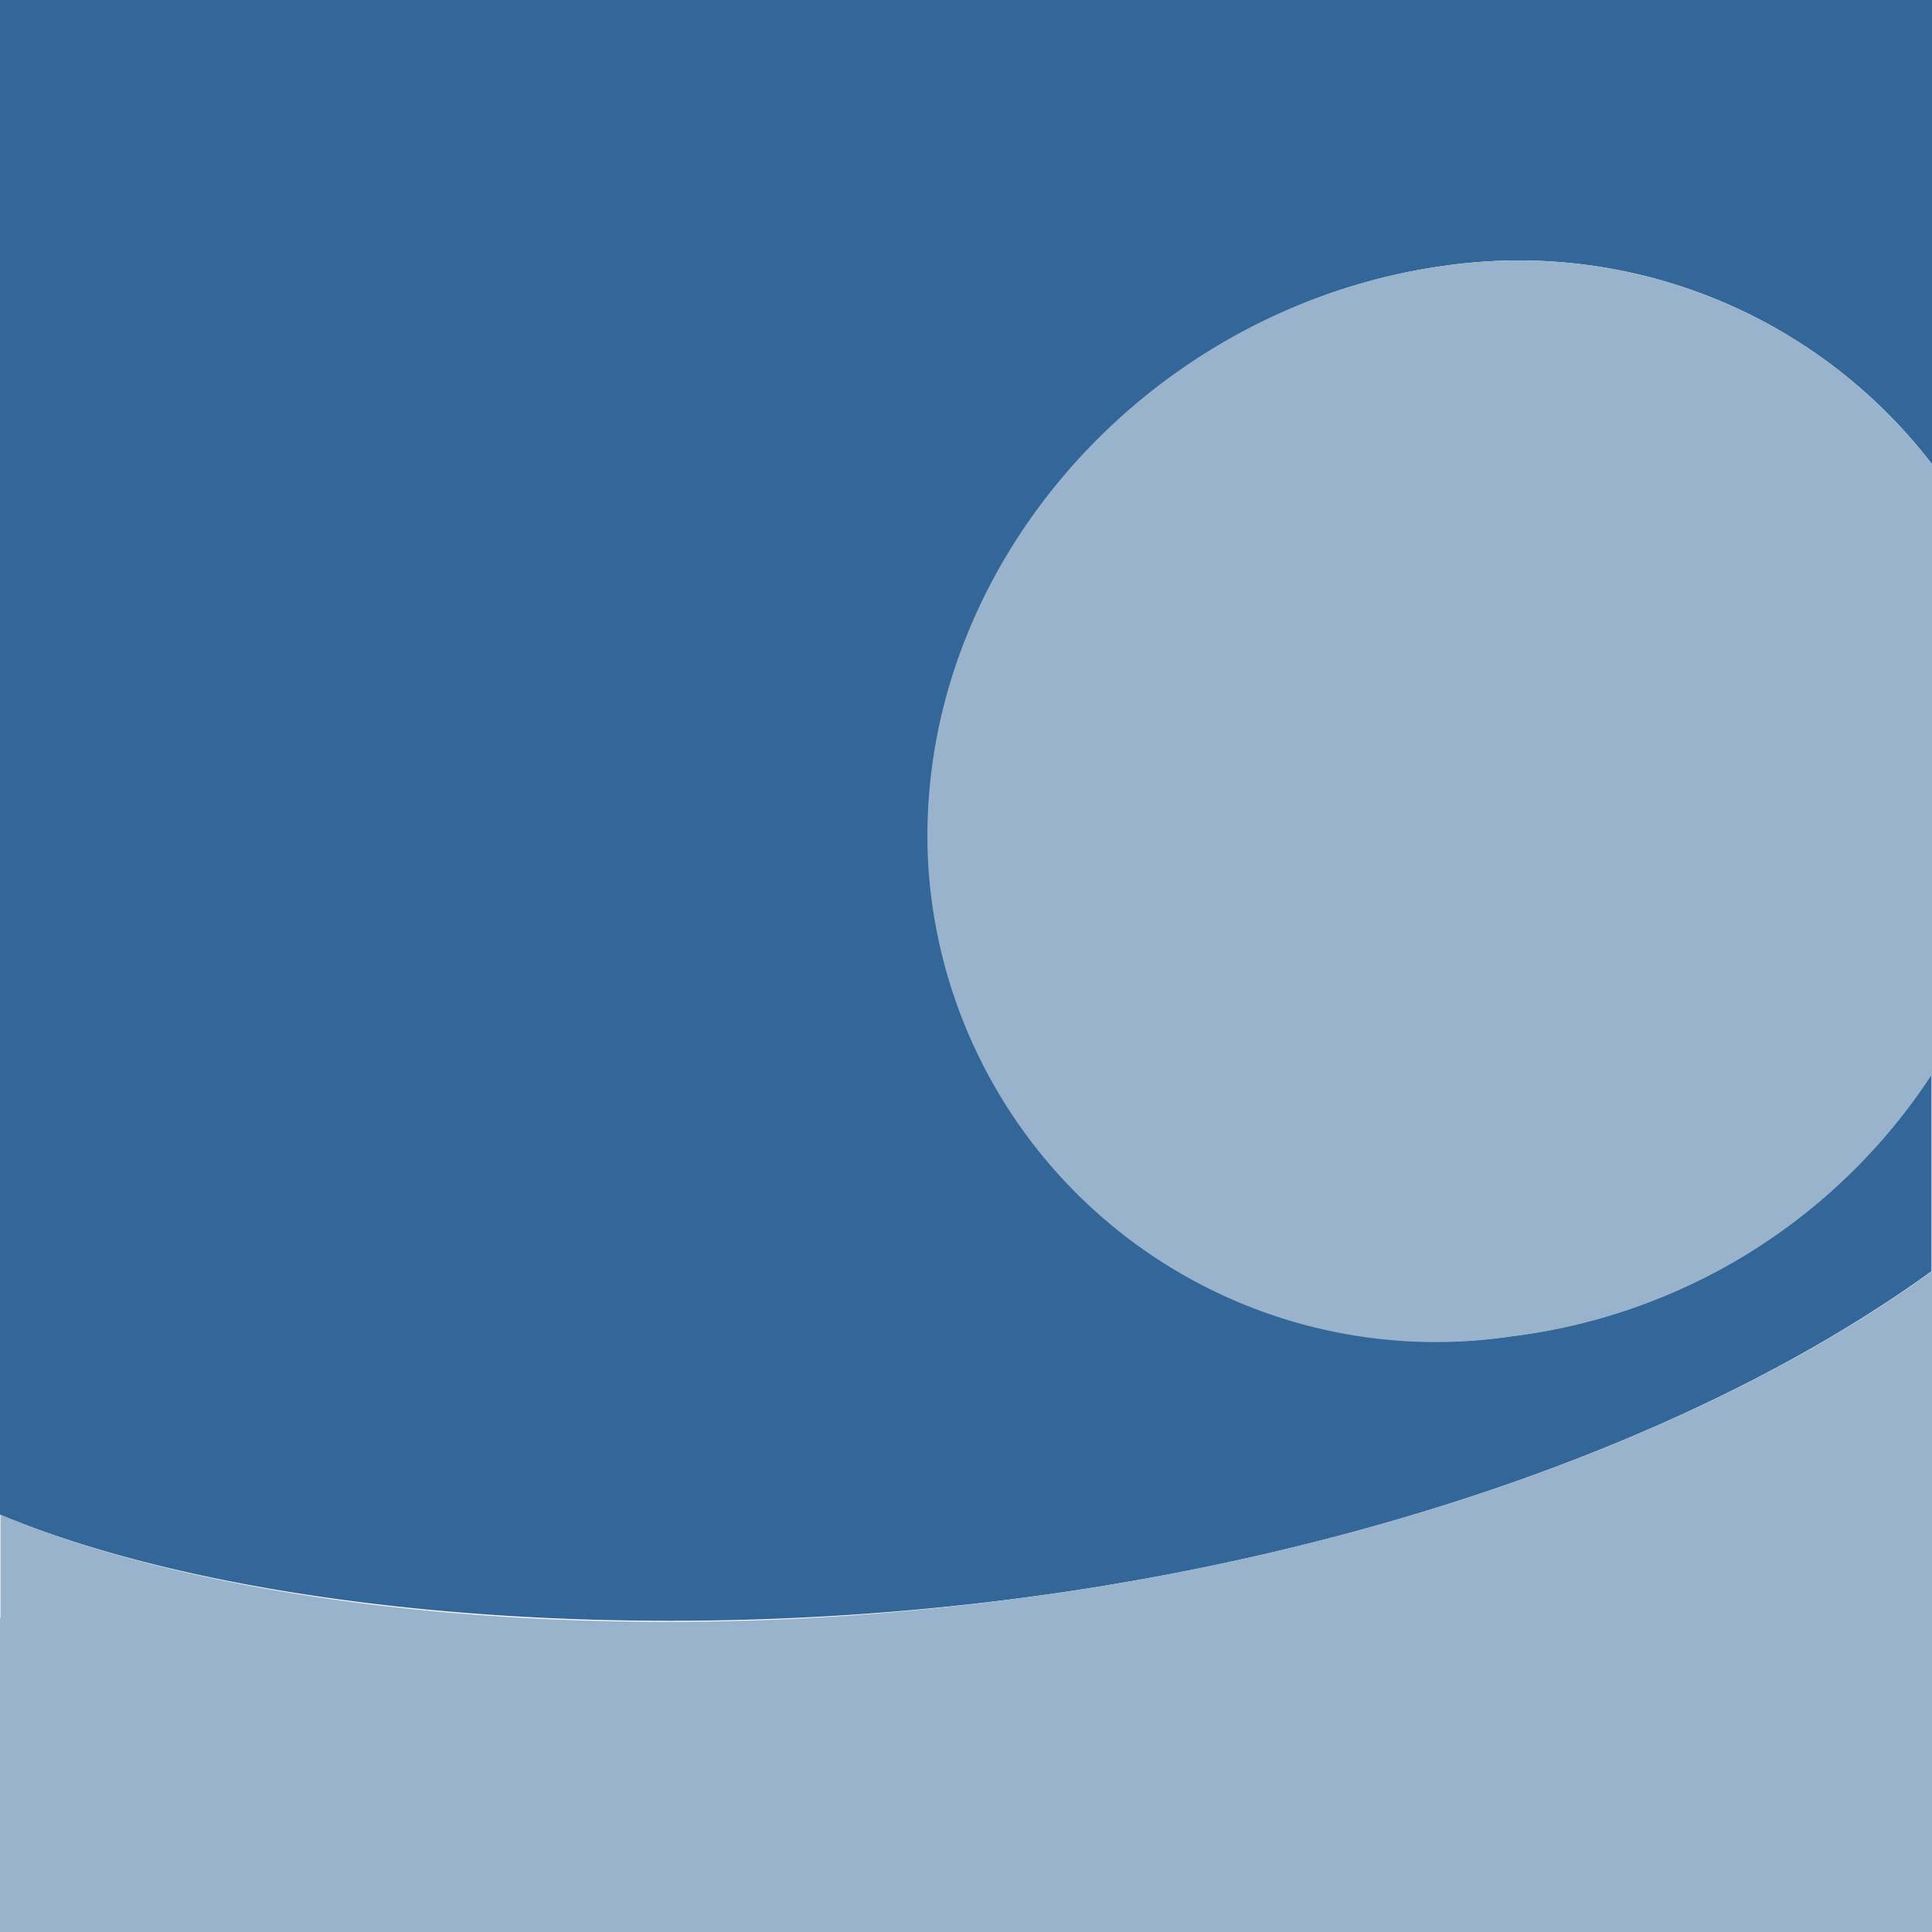 <svg id="stuff" xmlns="http://www.w3.org/2000/svg" width="40" height="40" viewBox="0 0 40 40"><title>marks</title><g id="mark_group" data-name="mark group"><path d="M33,0H0V31.36c4.81,2,12.92,2.74,20.71,1.78,7.43-.91,14.51-3.37,19.28-6.82V22.24a12.16,12.16,0,0,1-8.67,5.42,10.53,10.53,0,0,1-12.07-9.73C18.91,11.83,23.78,6.3,30,5.49A10.78,10.78,0,0,1,40,9.61V0H33Z" fill="#369"/><path d="M40,26.32c-4.77,3.45-11.85,5.9-19.28,6.82-7.78,1-15.9.24-20.71-1.78V33c0,0.17,0,.33,0,0.5H0V40H40V26.32Z" fill="#99b3cc"/><path d="M30,5.49c-6.26.81-11.14,6.34-10.78,12.45a10.53,10.53,0,0,0,12.07,9.73A12.16,12.16,0,0,0,40,22.24V9.61A10.78,10.78,0,0,0,30,5.49Z" fill="#99b3cc"/></g></svg>